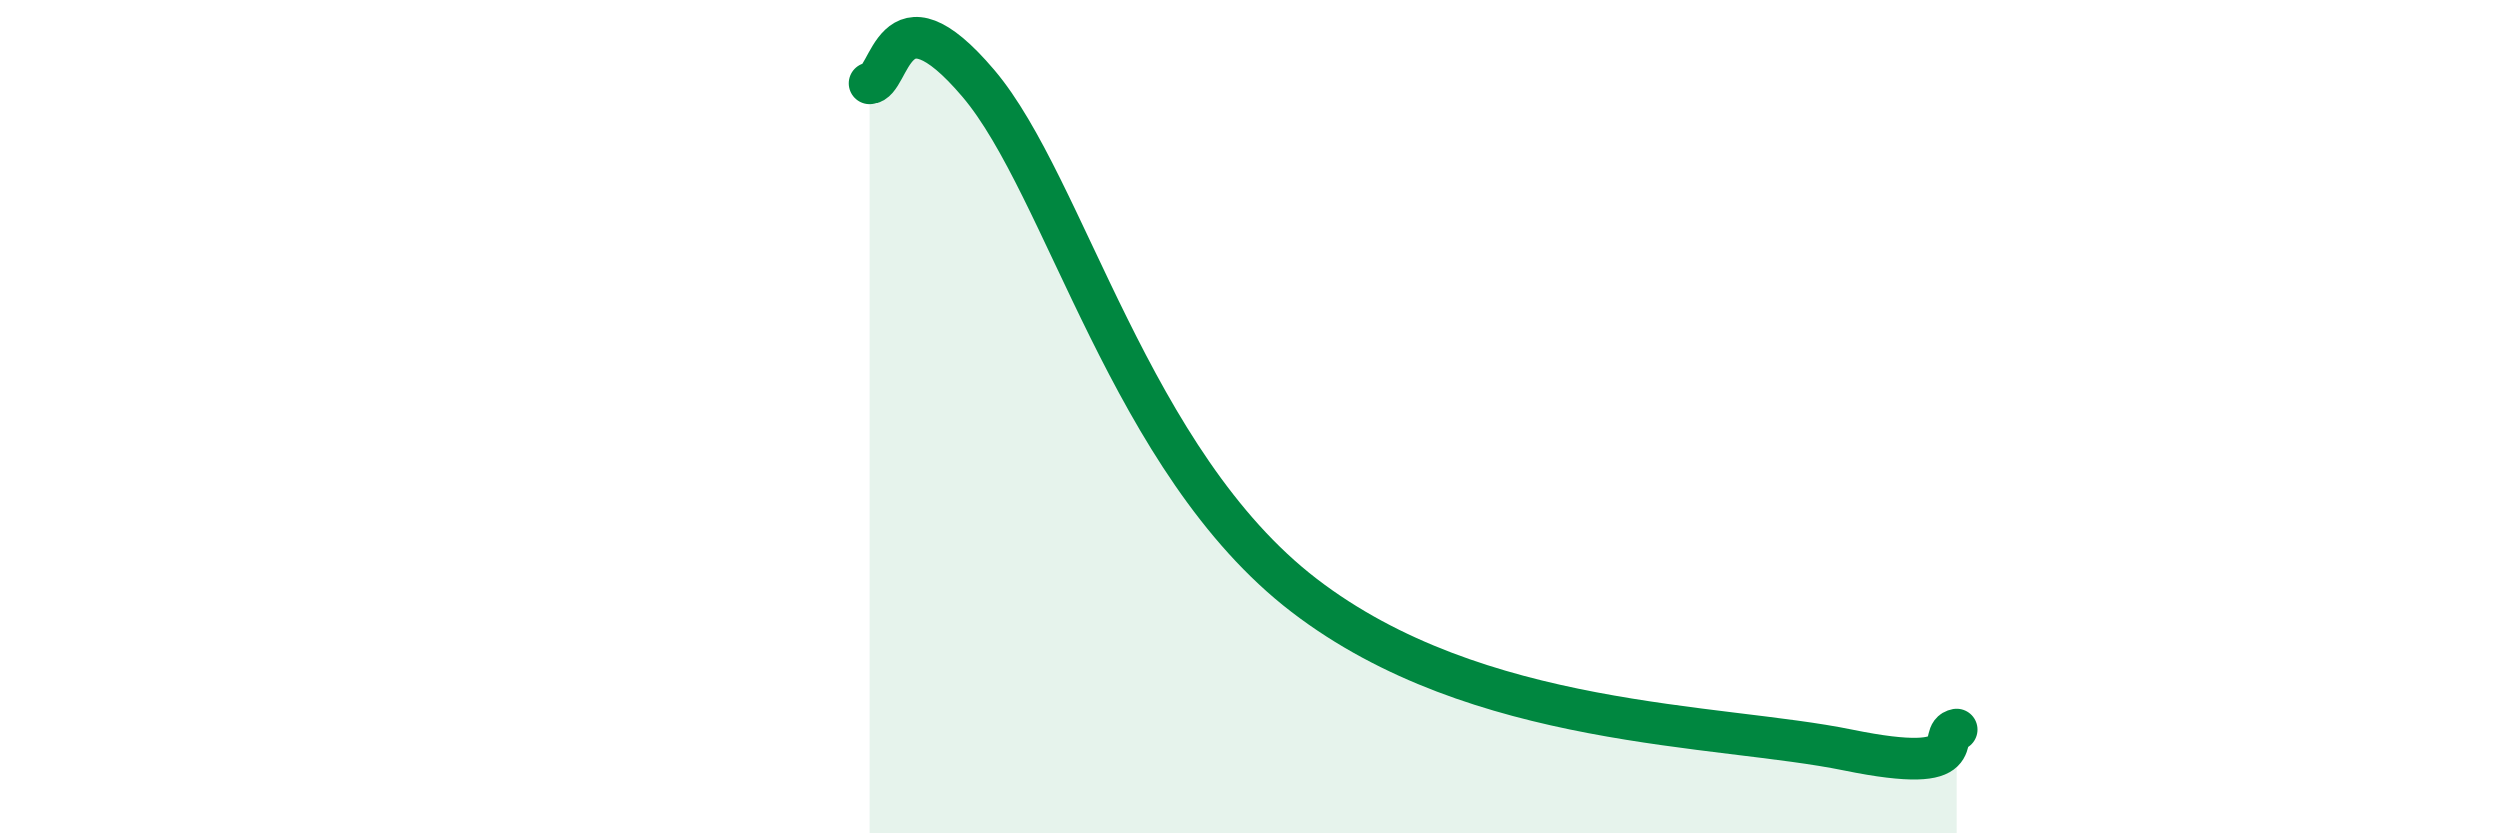 
    <svg width="60" height="20" viewBox="0 0 60 20" xmlns="http://www.w3.org/2000/svg">
      <path
        d="M 20.87,2 C 21.39,2 21.39,-0.46 23.48,2 C 25.57,4.46 27.13,11.09 31.3,14.29 C 35.47,17.49 41.22,17.36 44.35,18 C 47.48,18.64 46.44,17.61 46.96,17.51L46.96 20L20.87 20Z"
        fill="#008740"
        opacity="0.1"
        stroke-linecap="round"
        stroke-linejoin="round"
      />
      <path
        d="M 20.87,2 C 21.39,2 21.39,-0.46 23.48,2 C 25.57,4.46 27.13,11.09 31.3,14.29 C 35.47,17.49 41.22,17.36 44.35,18 C 47.48,18.64 46.44,17.61 46.96,17.51"
        stroke="#008740"
        stroke-width="1"
        fill="none"
        stroke-linecap="round"
        stroke-linejoin="round"
      />
    </svg>
  
